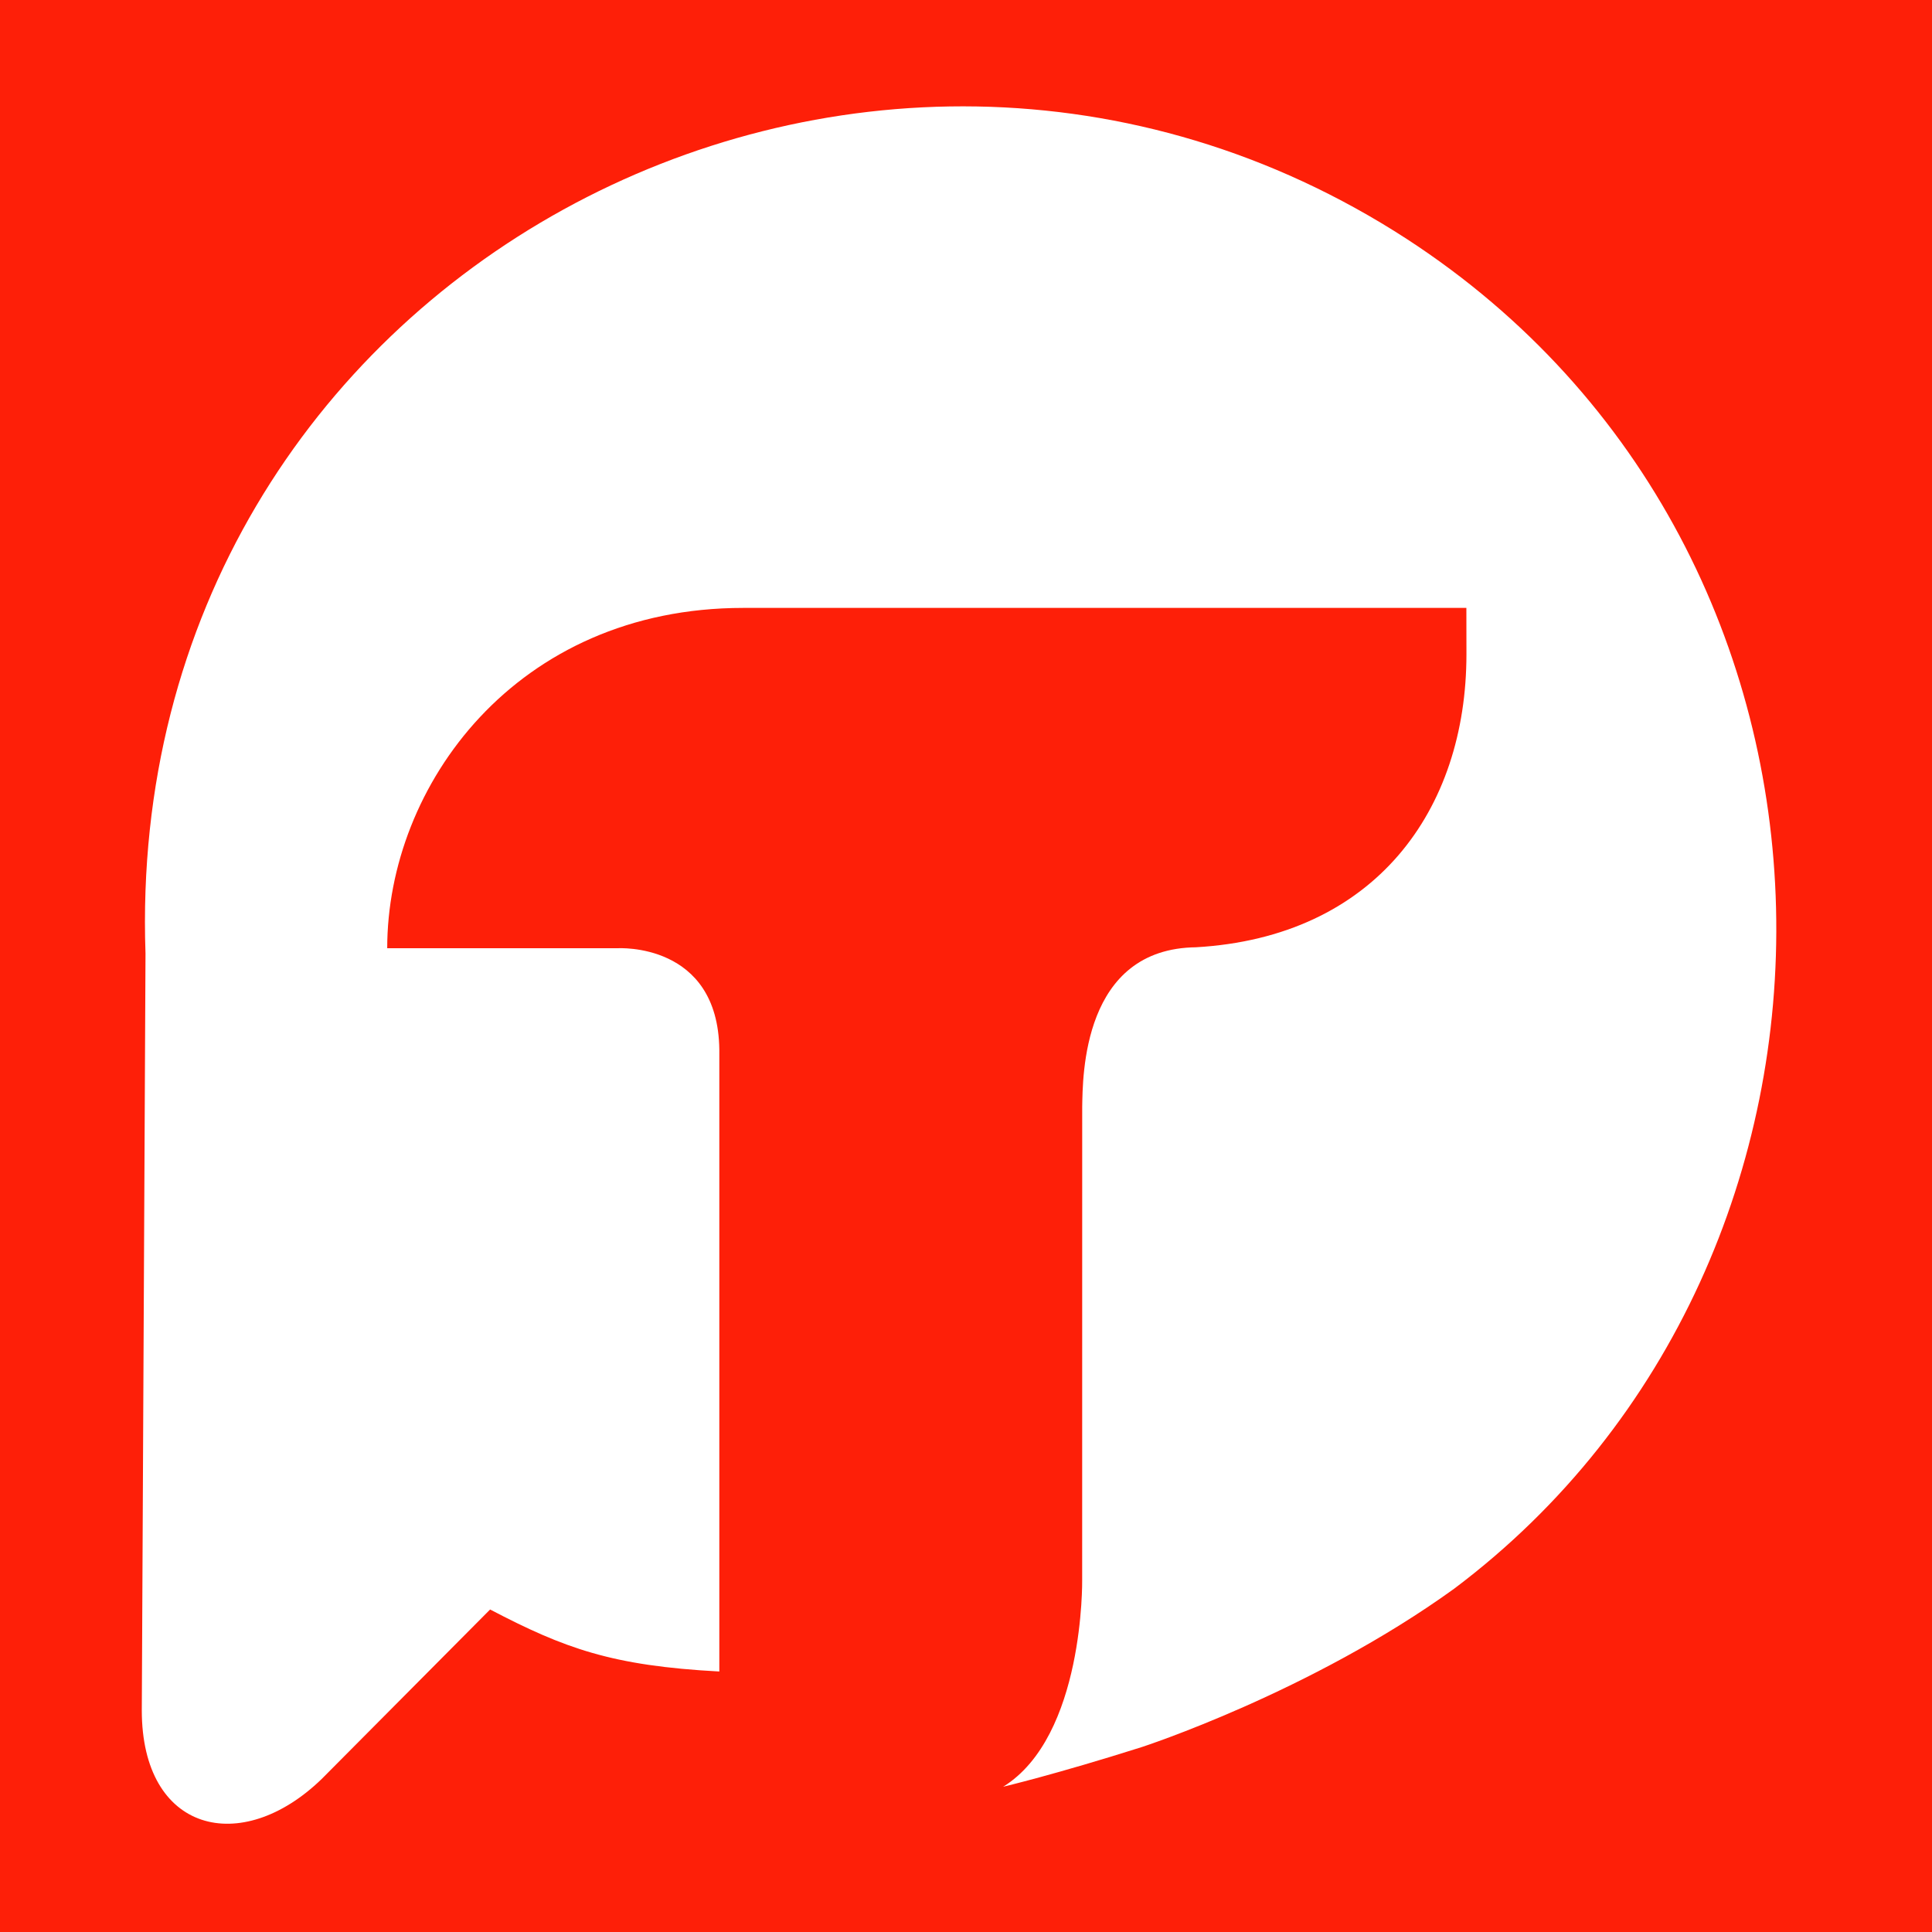 <?xml version="1.0" encoding="UTF-8"?>
<svg width="109px" height="109px" viewBox="0 0 109 109" version="1.1" xmlns="http://www.w3.org/2000/svg" xmlns:xlink="http://www.w3.org/1999/xlink">
    <!-- Generator: Sketch 51.3 (57544) - http://www.bohemiancoding.com/sketch -->
    <title>logo-1</title>
    <desc>Created with Sketch.</desc>
    <defs></defs>
    <g id="logo-1" stroke="none" stroke-width="1" fill="none" fill-rule="evenodd">
        <rect fill="#FE1F08" x="0" y="0" width="109" height="109"></rect>
        <g id="Group-3" transform="translate(8, 6)" fill="#FFFFFF">
            <path d="M48.596,94.805 C48.596,94.805 51.538,94.112 56.407,92.57 C56.409,92.568 65.935,89.484 74.042,83.631 C98.792,65.029 98.609,25.189 71.364,7.48 C40.692,-12.402 -1.121,9.505 0.209,47.794 L0,90.494 C0,97.374 5.6,98.771 10.149,94.367 L19.651,84.805 C23.858,87.004 26.53,87.98 32.583,88.303 L32.583,53.225 C32.511,47.147 26.858,47.498 26.858,47.498 L13.846,47.498 C13.846,38.335 21.099,28.297 33.93,28.297 L74.73,28.297 L74.734,30.91 C74.734,39.702 69.579,46.872 59.447,47.445 L59.515,47.443 C53.056,47.493 53.09,54.748 53.056,56.442 C53.054,56.68 53.056,56.817 53.056,56.819 L53.054,83.14 C53.054,83.14 53.186,91.966 48.596,94.805" id="Fill-1"></path>
        </g>
    </g>
</svg>